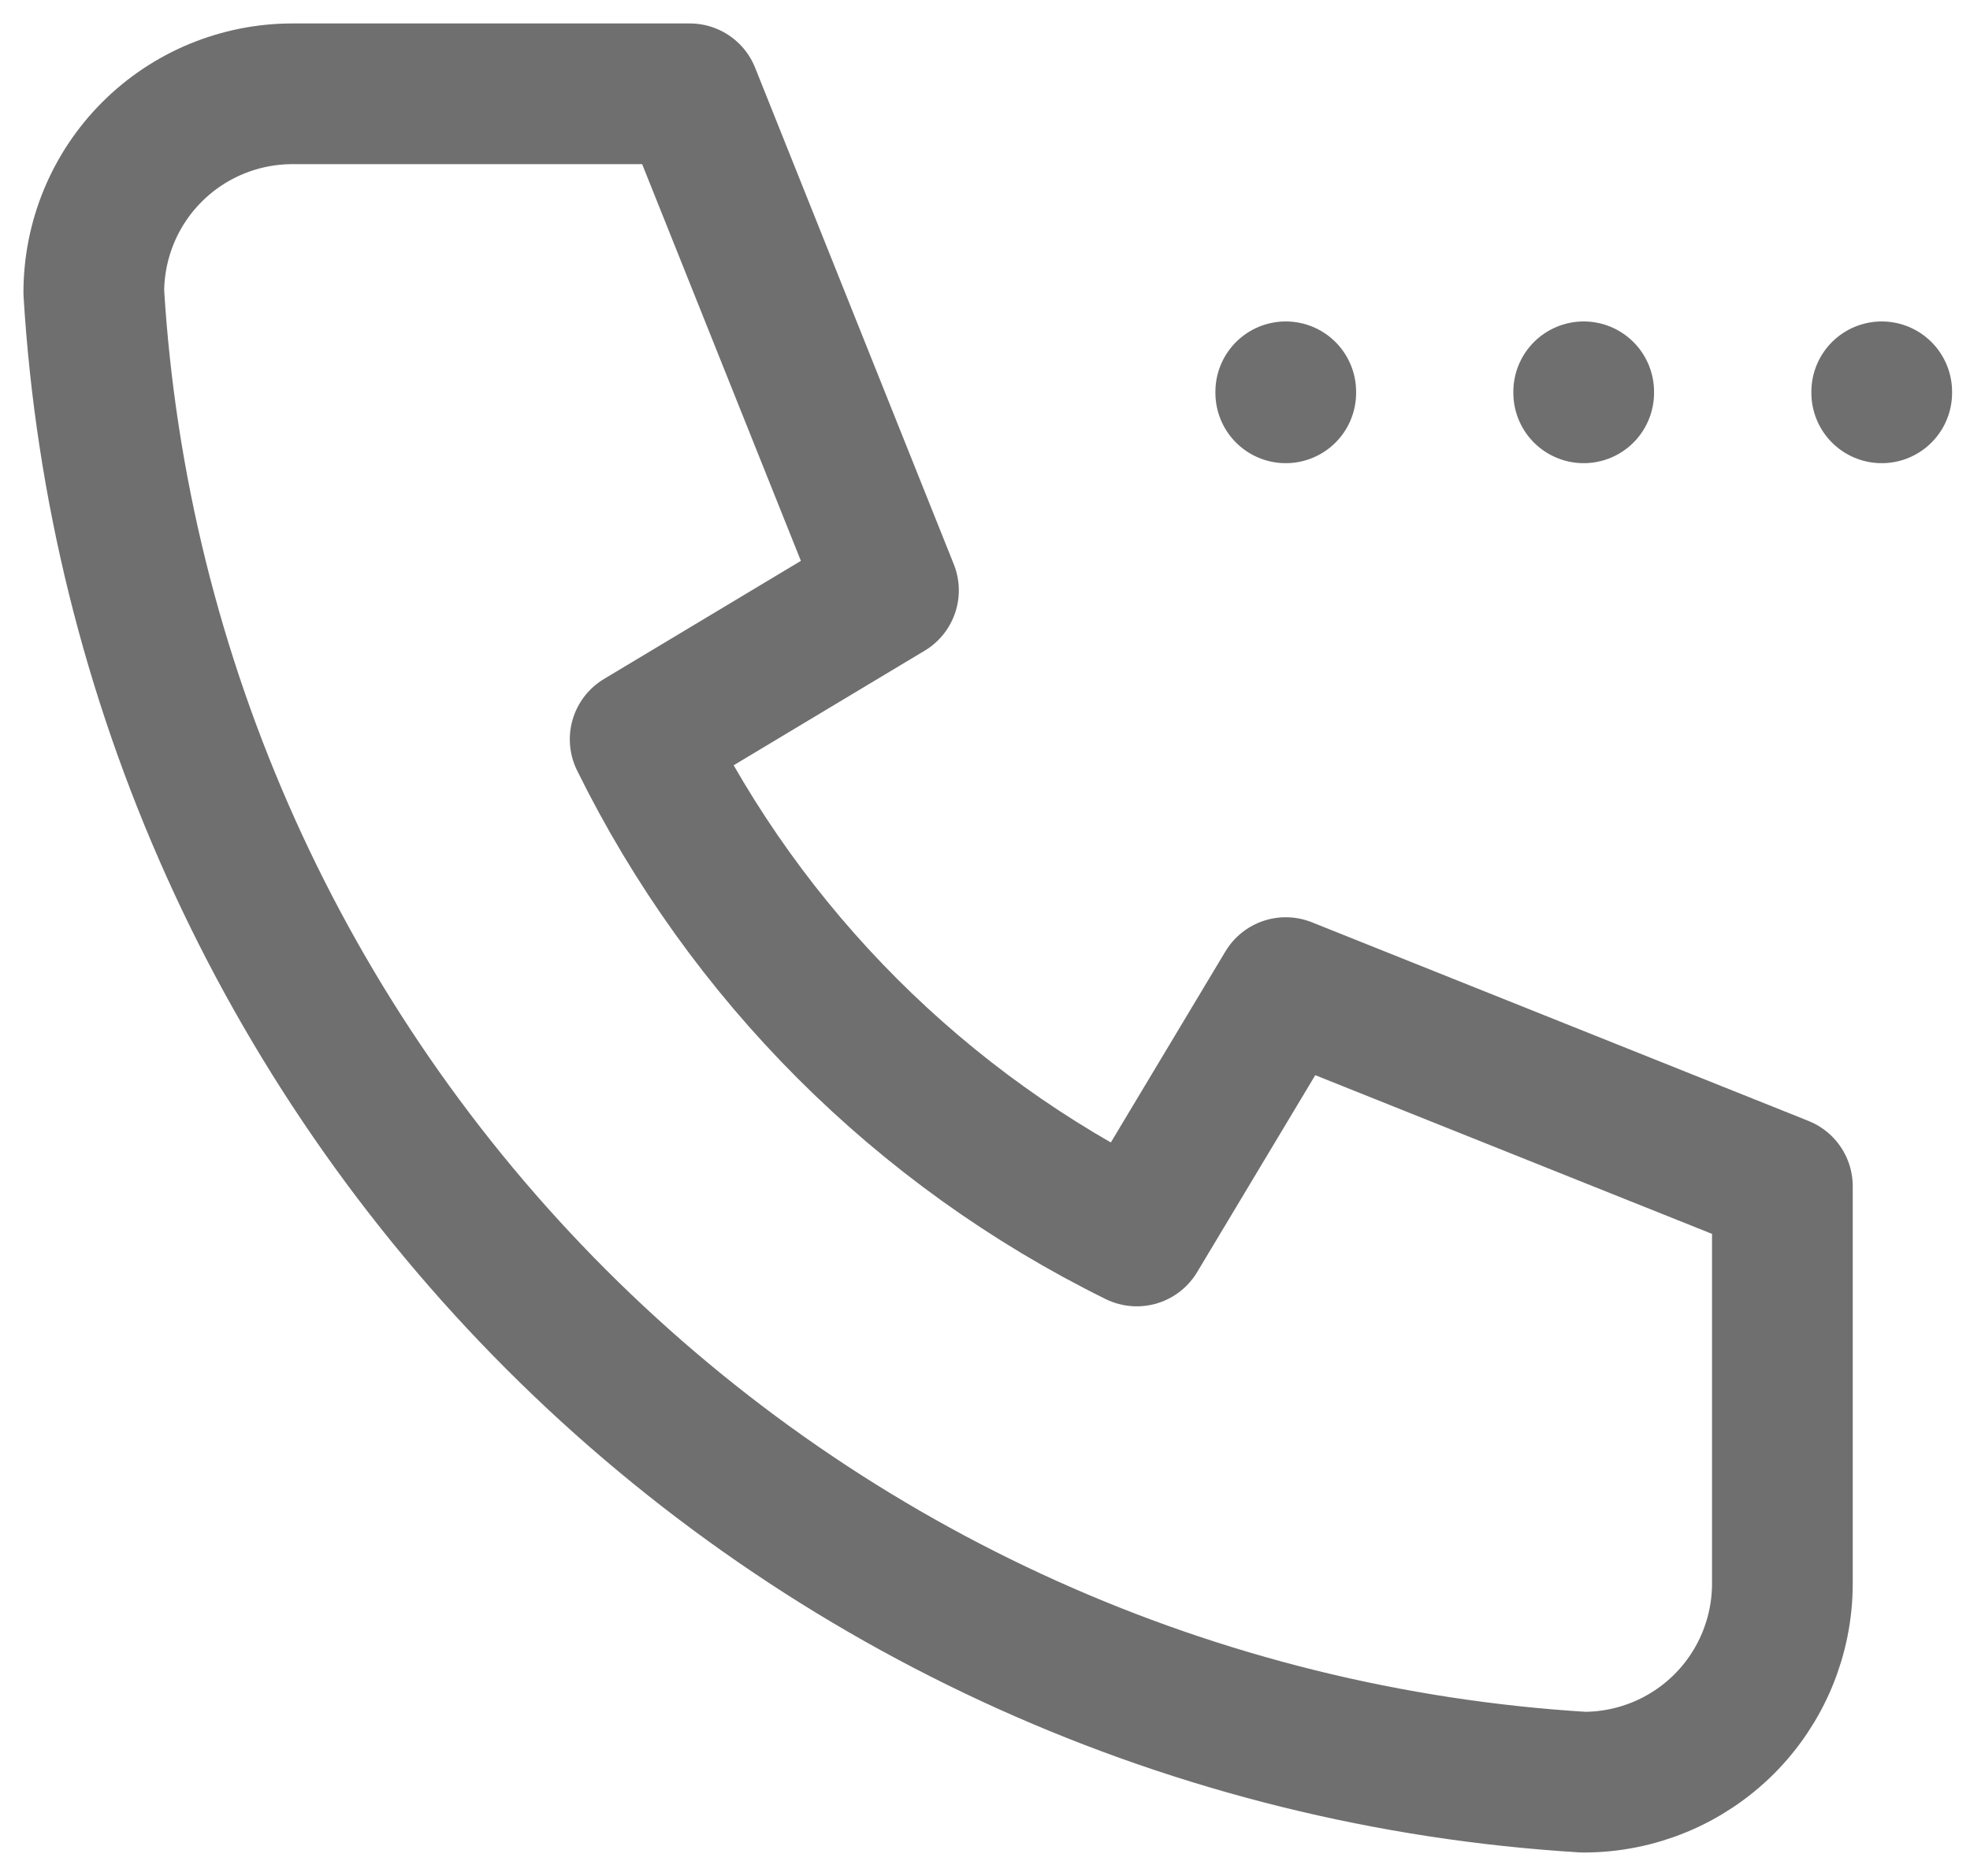 <svg width="21" height="20" viewBox="0 0 21 20" fill="none" xmlns="http://www.w3.org/2000/svg">
<path d="M3.118 1H7.353L9.471 6.294L6.824 7.882C7.957 10.182 9.818 12.043 12.118 13.177L13.706 10.529L19 12.647V16.882C19 17.444 18.777 17.983 18.38 18.38C17.983 18.777 17.444 19 16.882 19C12.752 18.749 8.857 16.995 5.931 14.069C3.005 11.143 1.251 7.248 1 3.118C1 2.556 1.223 2.017 1.62 1.62C2.017 1.223 2.556 1 3.118 1" stroke="#6F6F6F" stroke-width="1.5" stroke-linecap="round" stroke-linejoin="round"/>
<path d="M13.706 4.177V4.188" stroke="#6F6F6F" stroke-width="1.5" stroke-linecap="round" stroke-linejoin="round"/>
<path d="M16.882 4.177V4.188" stroke="#6F6F6F" stroke-width="1.5" stroke-linecap="round" stroke-linejoin="round"/>
<path d="M20.059 4.177V4.188" stroke="#6F6F6F" stroke-width="1.5" stroke-linecap="round" stroke-linejoin="round"/>
</svg>
